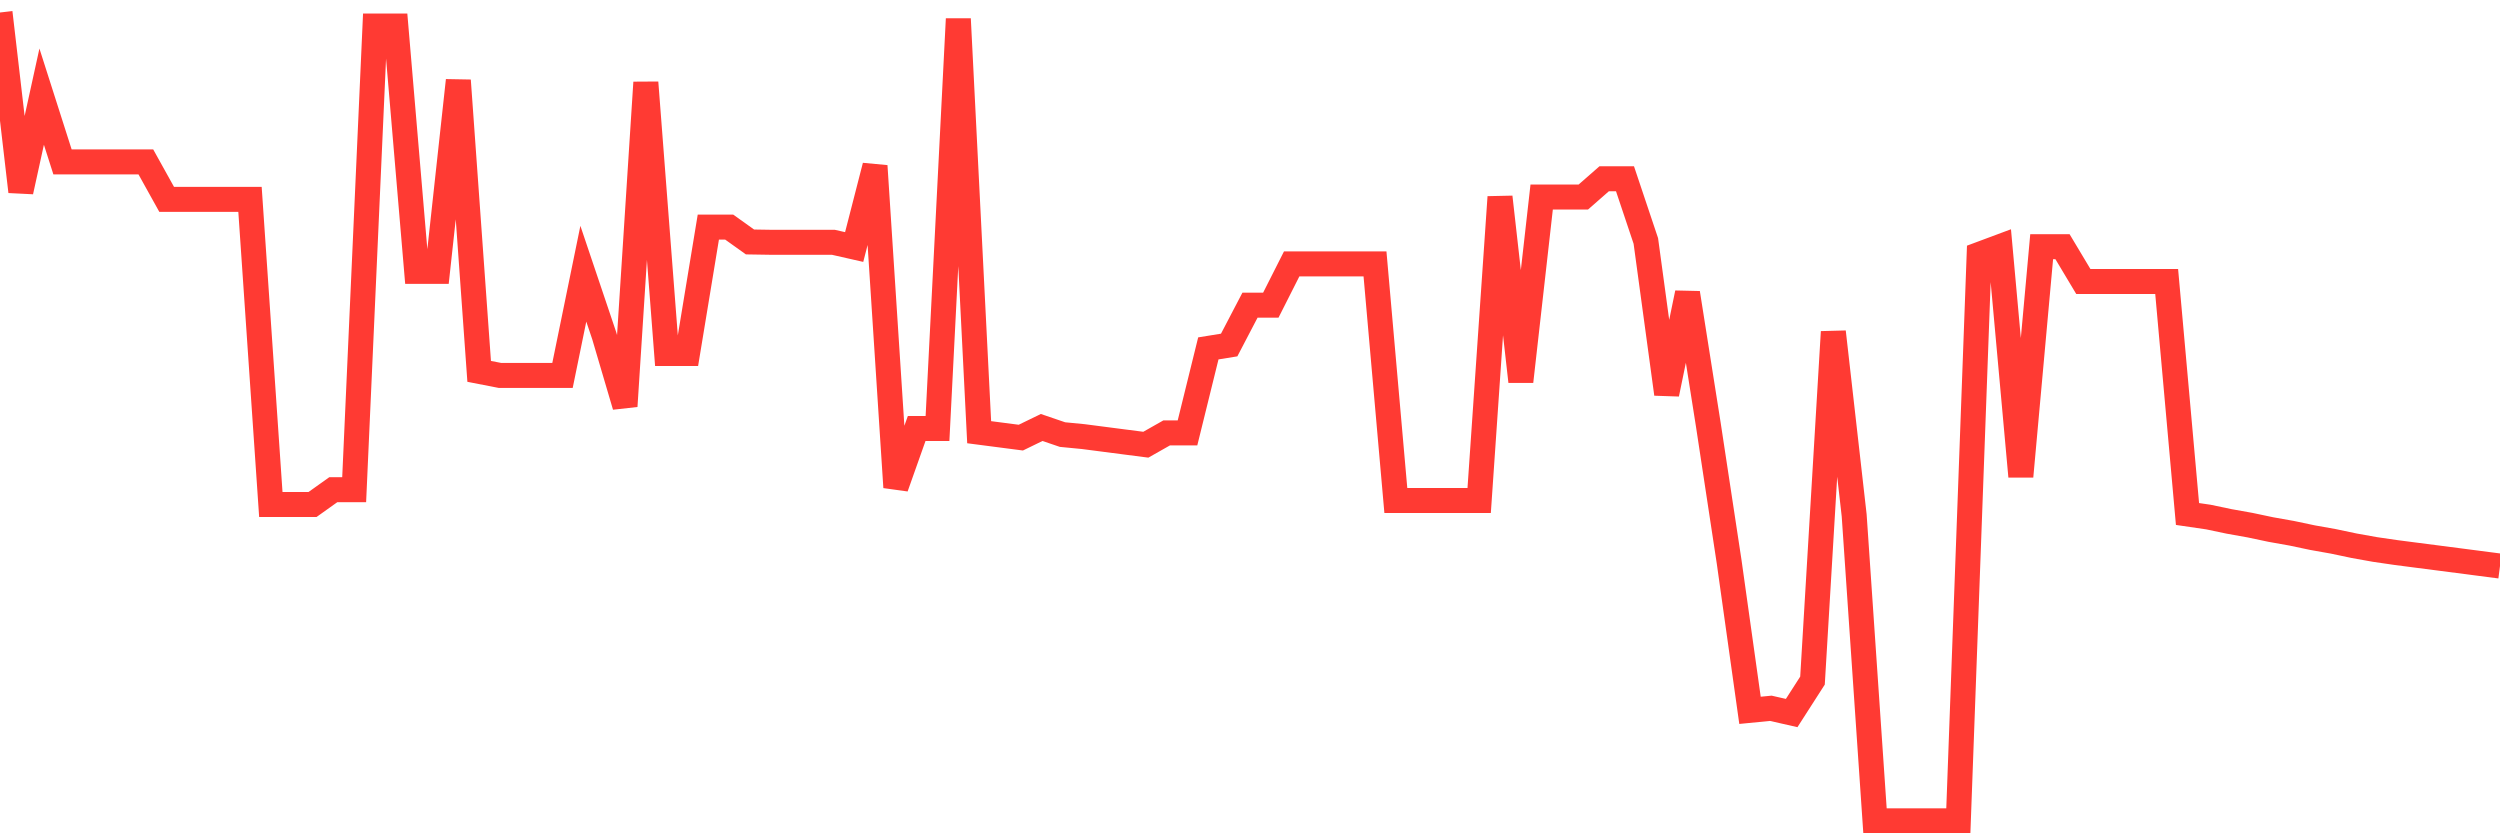 <svg
  xmlns="http://www.w3.org/2000/svg"
  xmlns:xlink="http://www.w3.org/1999/xlink"
  width="120"
  height="40"
  viewBox="0 0 120 40"
  preserveAspectRatio="none"
>
  <polyline
    points="0,0.6 1,9.197 2,4.639 3,7.77 4,7.77 5,7.77 6,7.77 7,7.77 8,9.57 9,9.57 10,9.57 11,9.57 12,9.57 13,24.217 14,24.217 15,24.217 16,23.504 17,23.504 18,1.249 19,1.249 20,13.025 21,13.025 22,3.86 23,17.826 24,18.021 25,18.021 26,18.021 27,18.021 28,13.139 29,16.107 30,19.497 31,3.958 32,16.967 33,16.967 34,10.9 35,10.9 36,11.614 37,11.63 38,11.63 39,11.63 40,11.63 41,11.857 42,7.964 43,23.39 44,20.568 45,20.568 46,0.908 47,20.746 48,20.876 49,21.006 50,20.519 51,20.86 52,20.957 53,21.087 54,21.217 55,21.346 56,20.779 57,20.779 58,16.723 59,16.561 60,14.647 61,14.647 62,12.668 63,12.668 64,12.668 65,12.668 66,12.668 67,24.023 68,24.023 69,24.023 70,24.023 71,24.023 72,9.457 73,18.313 74,9.457 75,9.457 76,9.457 77,8.581 78,8.581 79,11.565 80,18.913 81,14.063 82,20.389 83,26.975 84,34.096 85,33.998 86,34.226 87,32.668 88,15.929 89,24.736 90,39.4 91,39.4 92,39.4 93,39.4 94,39.4 95,12.214 96,11.841 97,22.871 98,11.841 99,11.841 100,13.512 101,13.512 102,13.512 103,13.512 104,13.512 105,24.672 106,24.818 107,25.028 108,25.207 109,25.418 110,25.596 111,25.807 112,25.985 113,26.196 114,26.375 115,26.521 116,26.651 117,26.78 118,26.91 119,27.04 120,27.17"
    fill="none"
    stroke="#ff3a33"
    stroke-width="1.2"
  >
  </polyline>
</svg>
